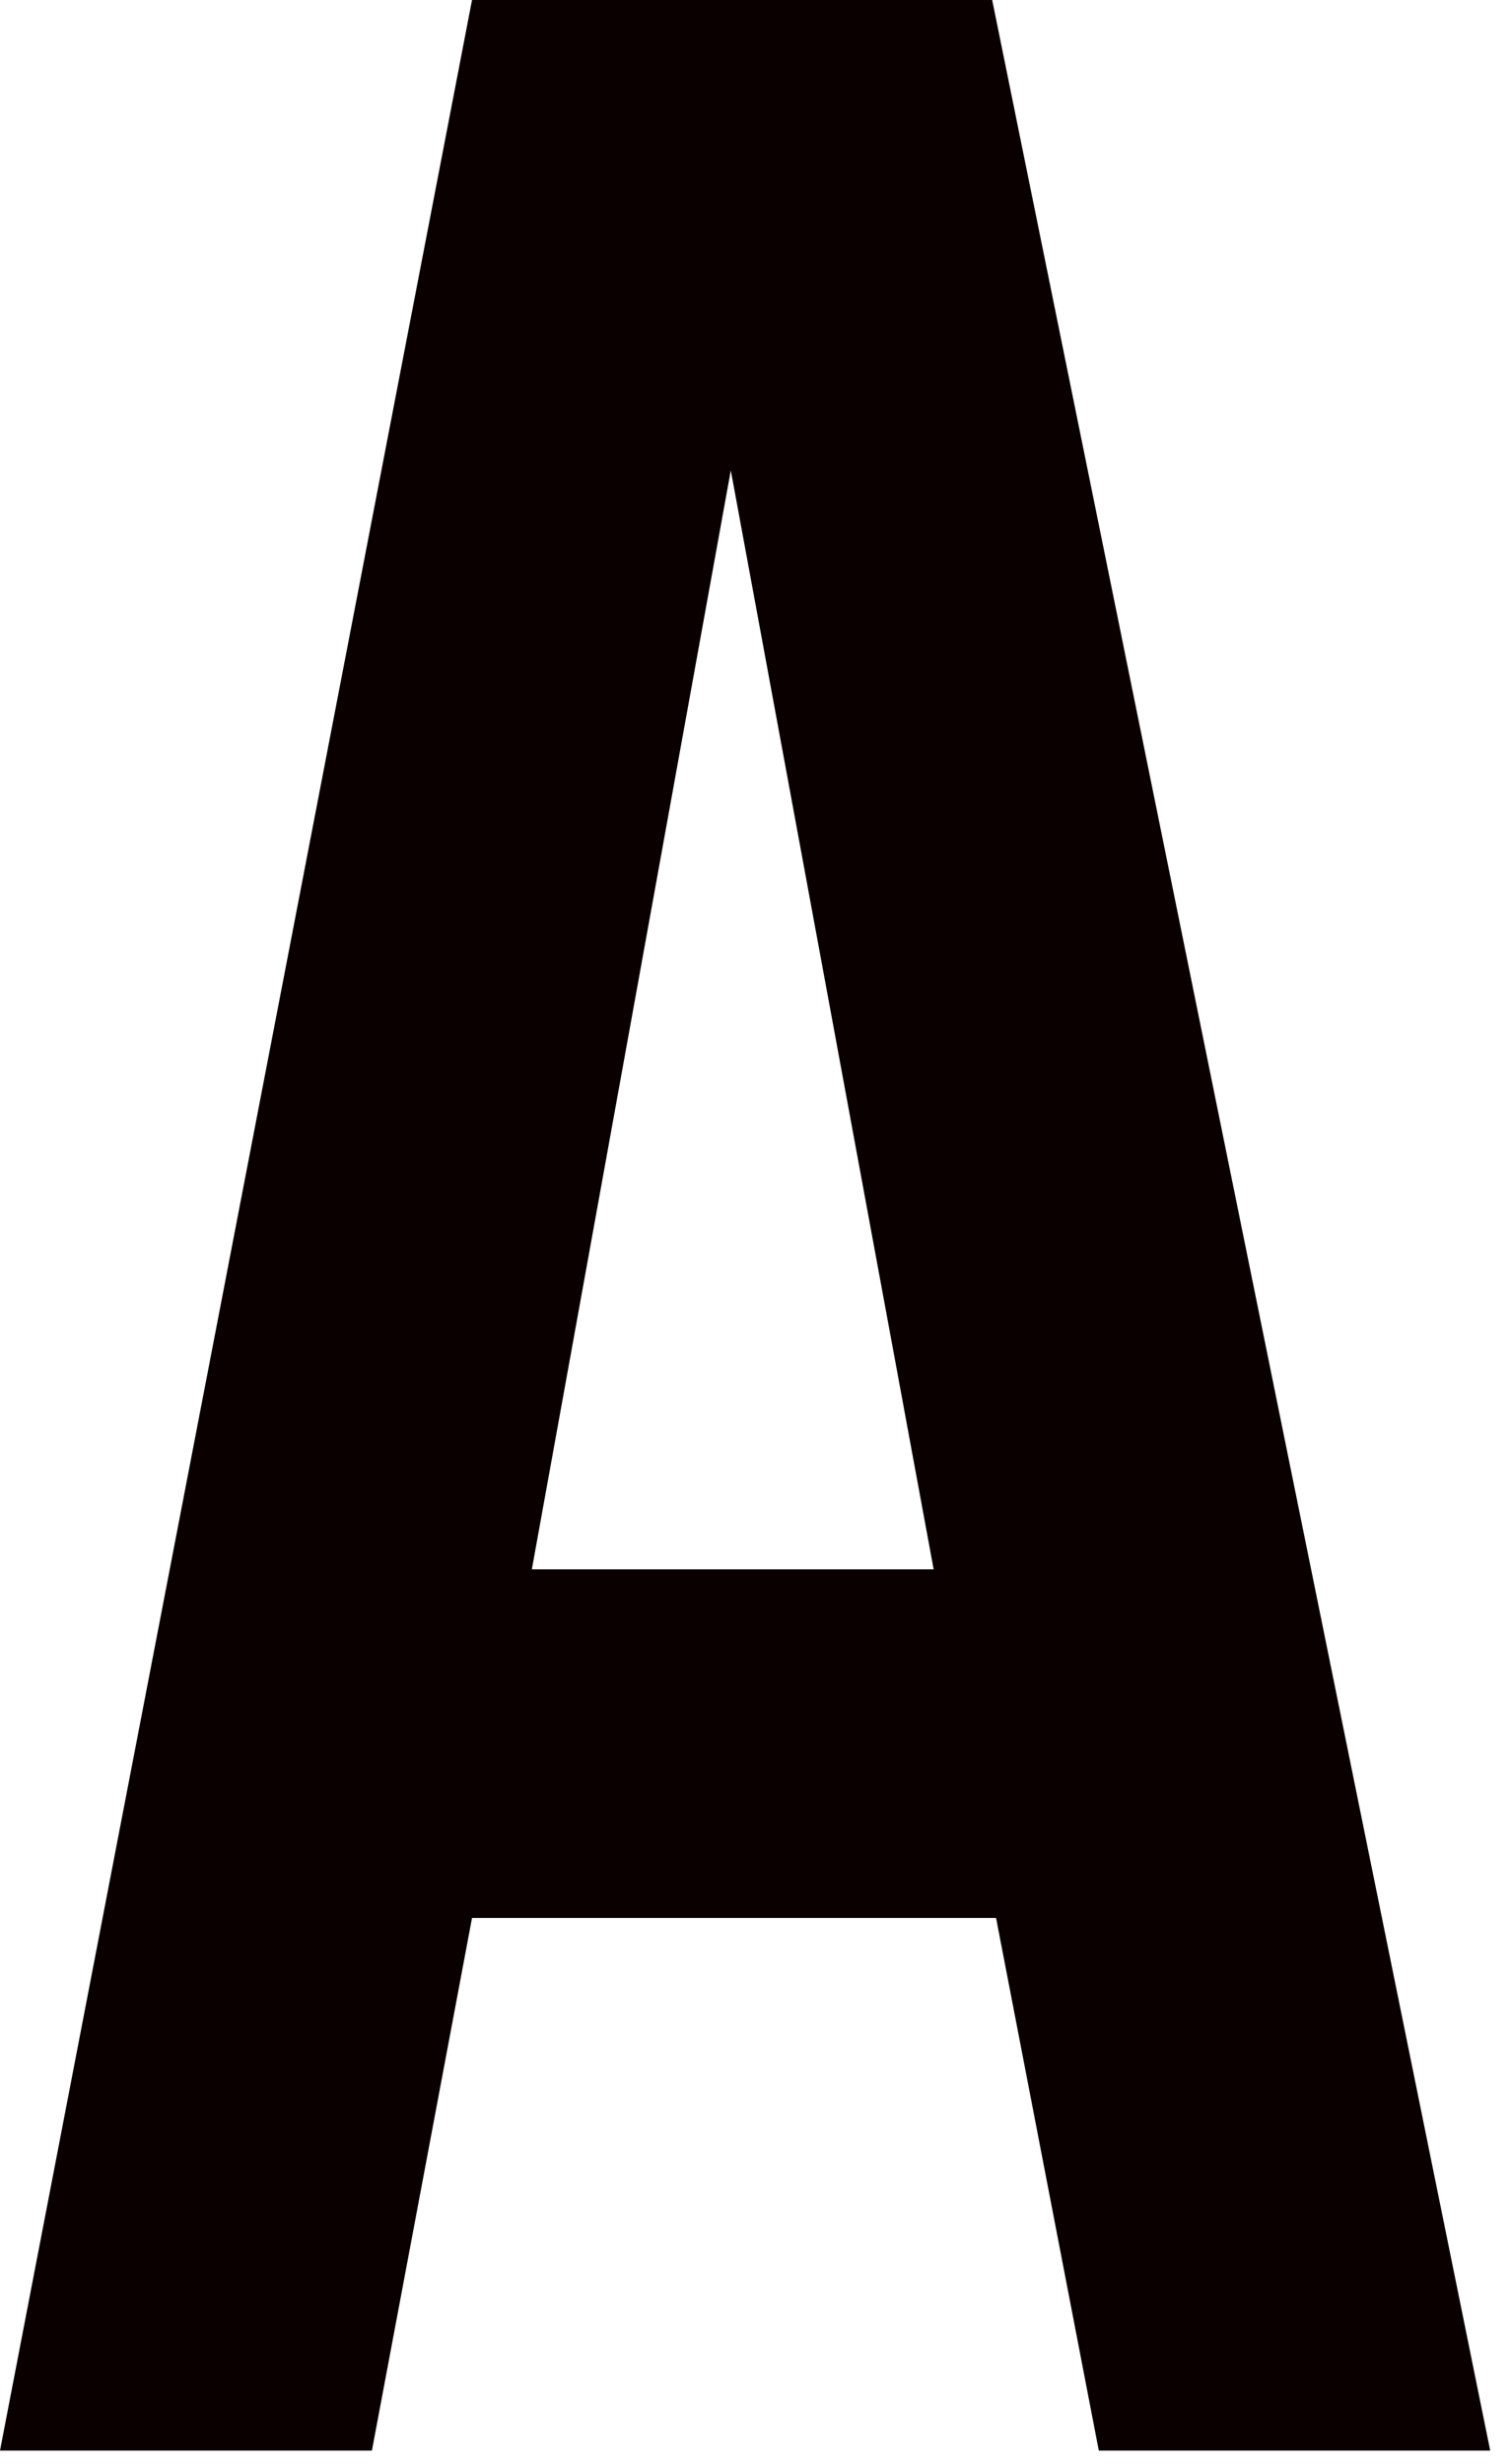 <?xml version="1.0" encoding="utf-8"?>
<svg xmlns="http://www.w3.org/2000/svg" fill="none" height="100%" overflow="visible" preserveAspectRatio="none" style="display: block;" viewBox="0 0 57 93" width="100%">
<path d="M17.818 72.391L14.039 92.495H0L17.818 0H37.453L56.253 92.495H41.478L37.6 72.391H17.818ZM27.586 17.755L20.076 59.234H35.244L27.586 17.755Z" fill="#0A0000" id="Vector"/>
</svg>